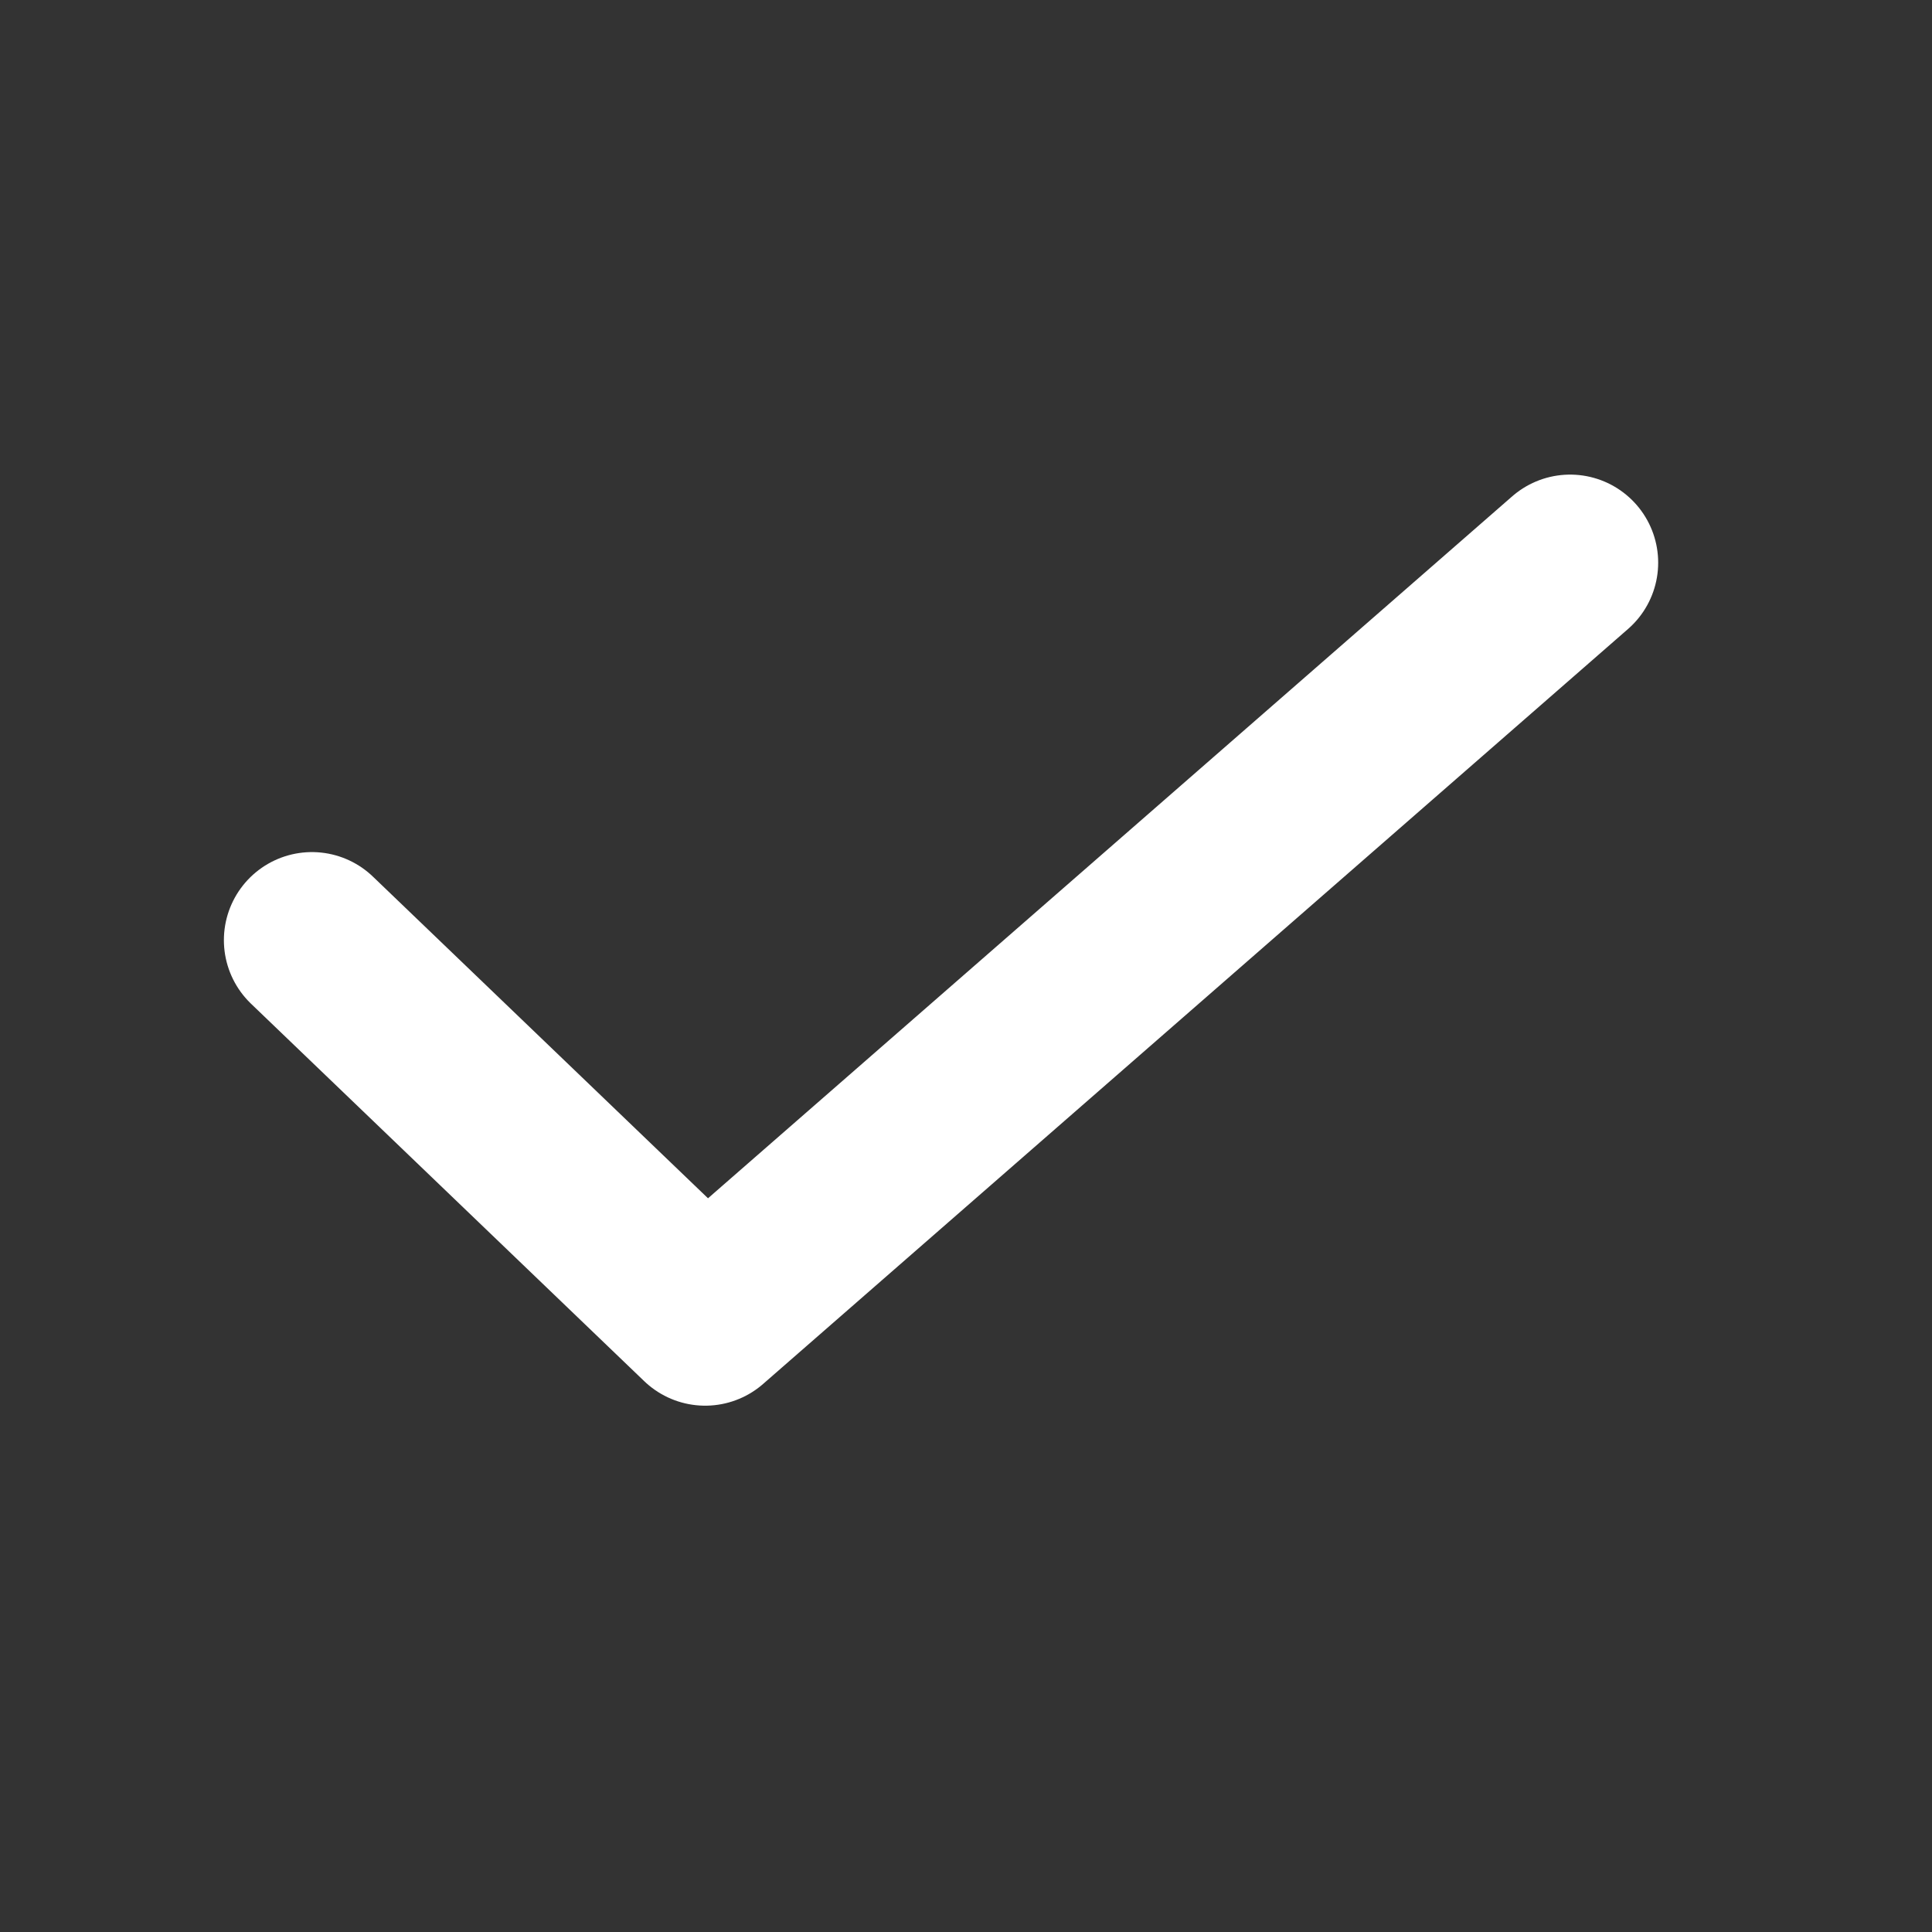 <svg xmlns="http://www.w3.org/2000/svg" width="13" height="13" viewBox="0 0 13 13" fill="none">
  <rect x="0" y="0" width="13" height="13" fill="#333333" stroke="none"/>
  <path d="M10.565 3.786L4.745 8.866L2.099 6.326" stroke="white" stroke-width="1.185" stroke-linecap="round" stroke-linejoin="round"/>
</svg>